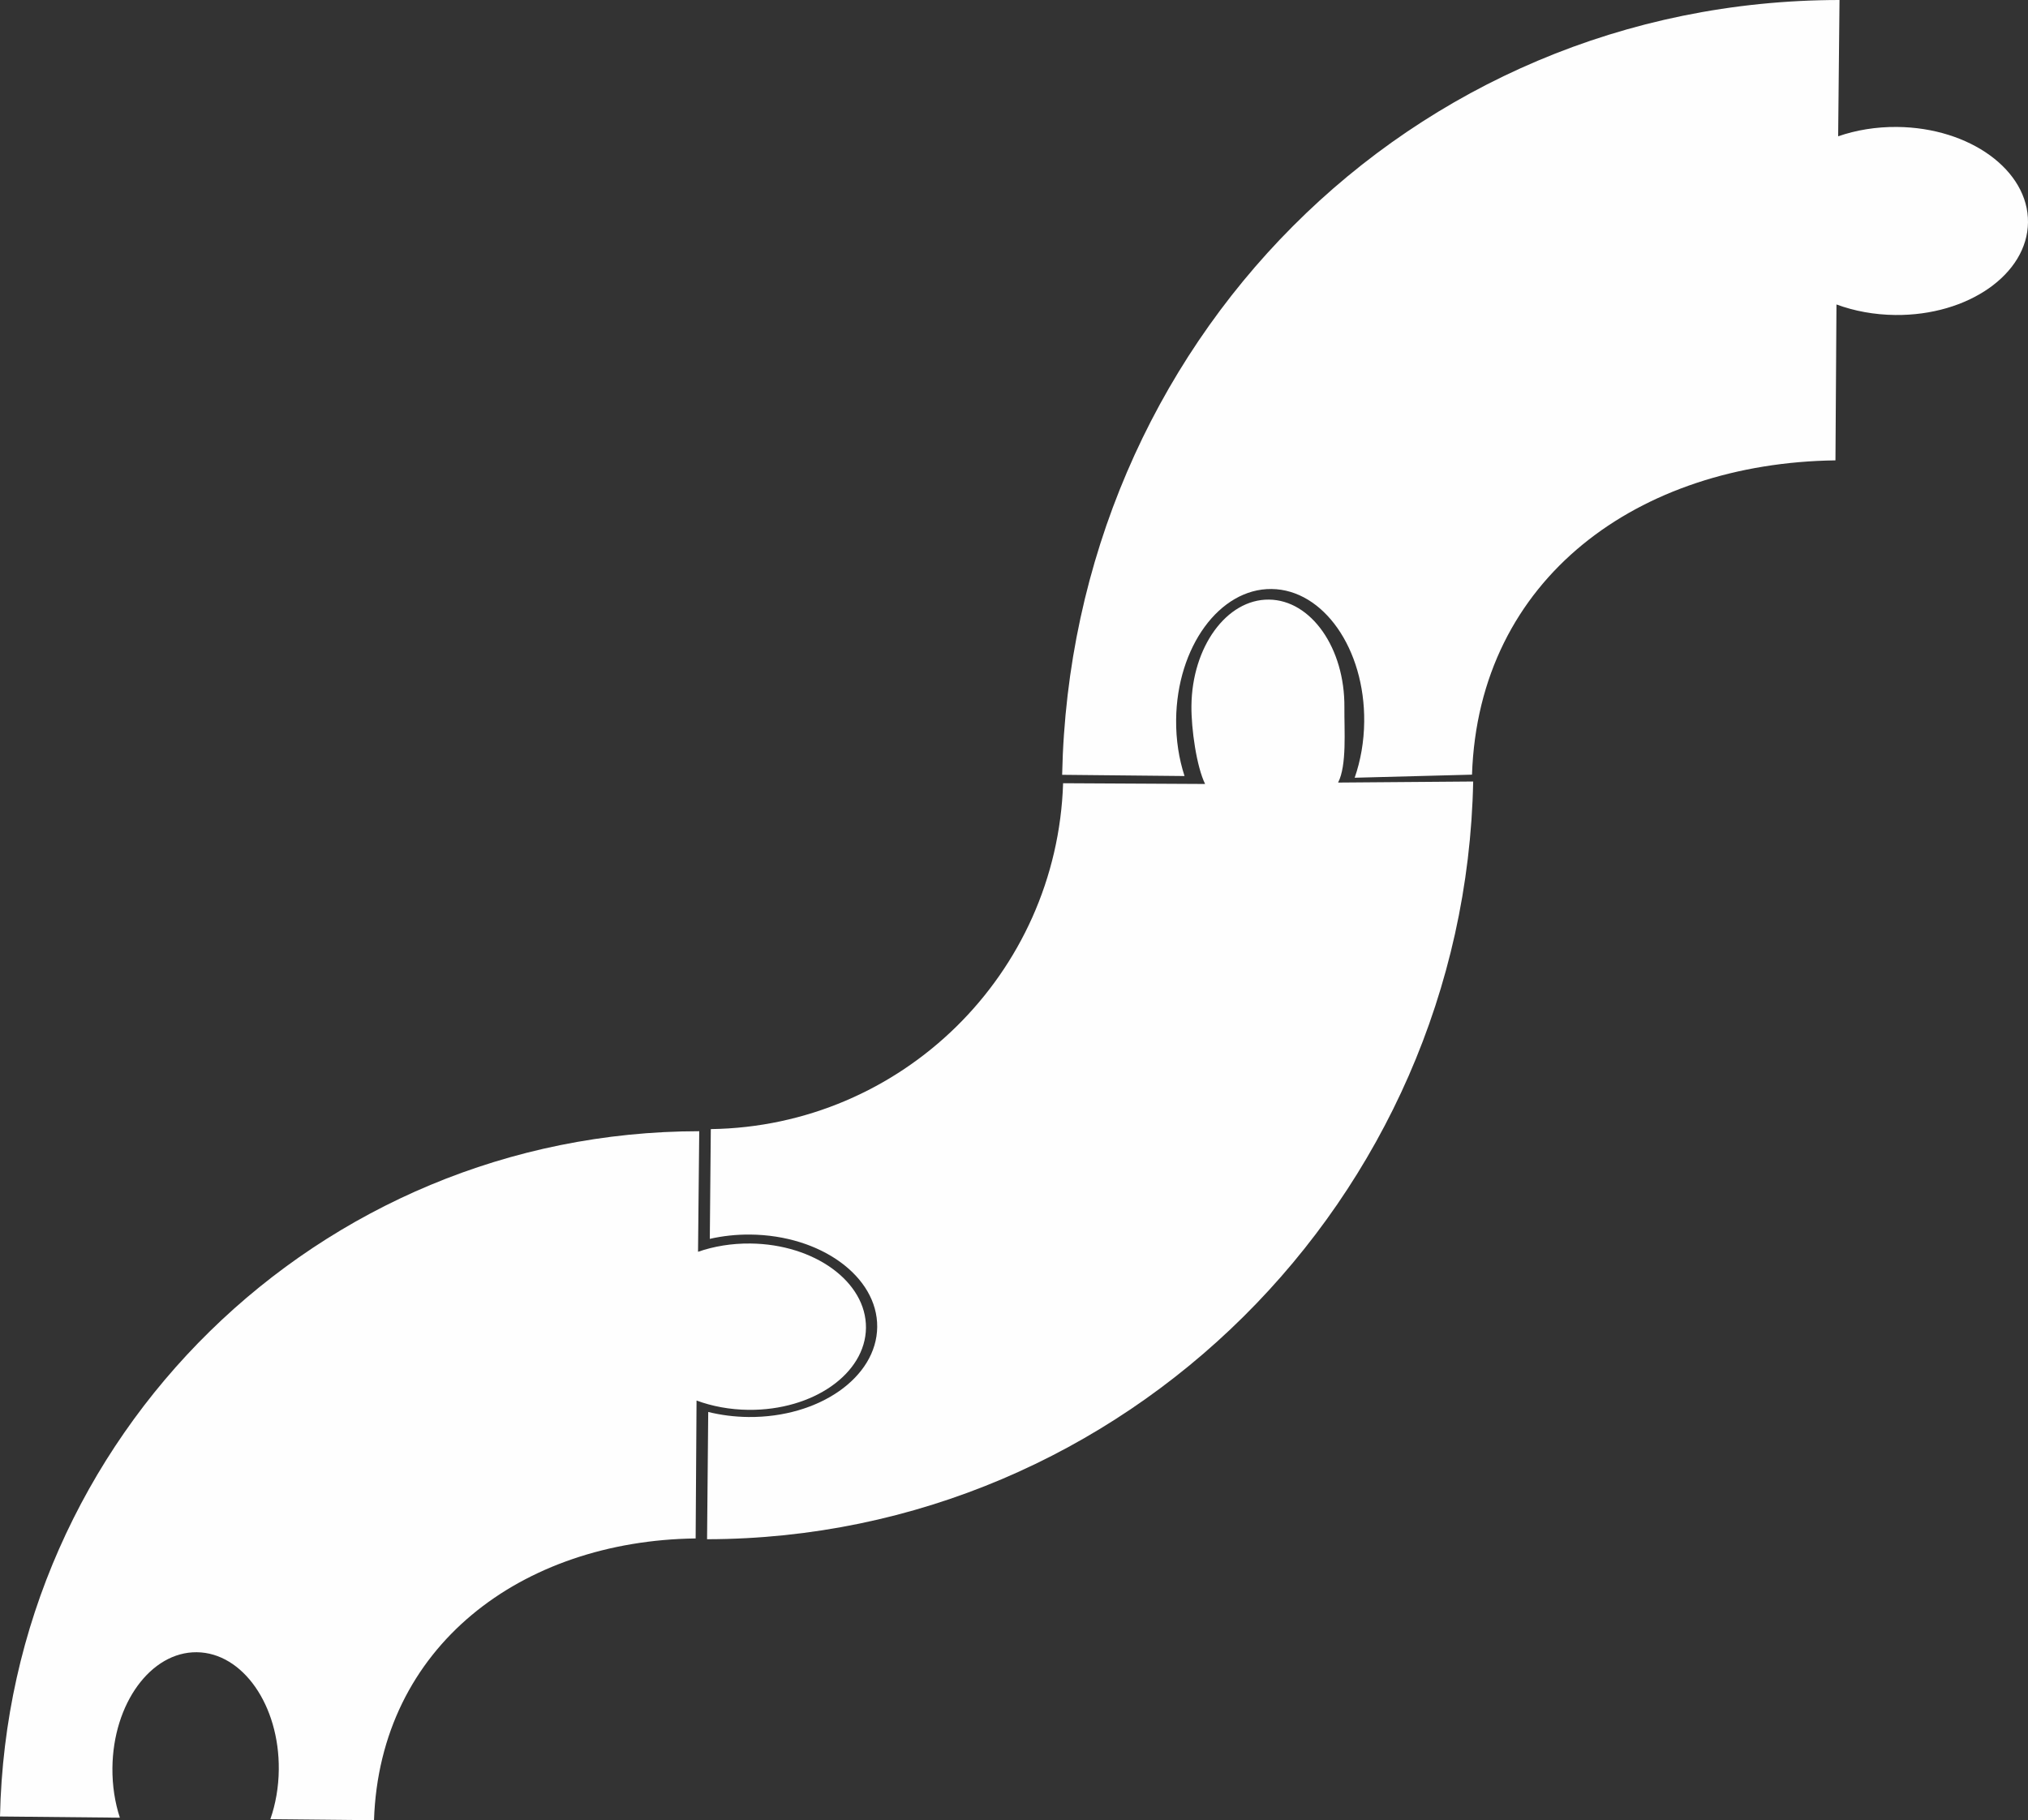 <?xml version="1.0" encoding="UTF-8"?> <!-- Creator: CorelDRAW 2018 (64-Bit) --> <svg xmlns="http://www.w3.org/2000/svg" xmlns:xlink="http://www.w3.org/1999/xlink" xml:space="preserve" width="143.671mm" height="128.975mm" style="shape-rendering:geometricPrecision; text-rendering:geometricPrecision; image-rendering:optimizeQuality; fill-rule:evenodd; clip-rule:evenodd" viewBox="0 0 15912.56 14284.91"><rect x="0" y="0" width="15912.56" height="14284.91" fill="#333333" stroke="none"/> <defs> <style type="text/css"> <![CDATA[ .fil0 {fill:#FEFEFE;fill-rule:nonzero} ]]> </style> </defs> <g id="Слой_x0020_1">  <path class="fil0" d="M5886.86 9758.96c-147.12,-1.46 -286.24,22.08 -409.8,64.91l9.45 -946.22c-2986.27,2.23 -5424.58,2392.28 -5486.52,5377.91l940.43 9.4c-38.69,-118.69 -59.75,-251.03 -58.36,-390.52 5.05,-505.01 301.36,-911.48 661.85,-907.88 360.47,3.6 648.6,415.92 643.55,920.92 -1.4,139.49 -25.1,271.39 -66.16,389.27l813.29 8.14c45.24,-1365.2 1157.92,-2193.39 2523.76,-2211.33l7.03 -1082.3c122.69,45.3 261.31,71.62 408.42,73.09 505.01,5.05 917.32,-283.08 920.92,-643.57 3.6,-360.48 -402.87,-656.79 -907.86,-661.84z"></path> <path class="fil0" d="M11559.22 6133.15c-65.03,3274.62 -2736,5941.18 -6011.26,5946.54l9.09 -998.79c99.4,24.57 205.71,38.54 316.46,39.55 553.89,5.05 1005.82,-311.38 1009.41,-706.74 3.61,-395.37 -442.49,-719.97 -996.37,-725.02 -110.75,-1.01 -217.29,11.02 -317.11,33.78l7.84 -861.4c1497.99,-21.01 2716,-1217.03 2764.31,-2714.4l1114.12 5.88c-67.15,-137.17 -108.85,-432.27 -107.21,-611.74 4.22,-464.32 276.33,-838.27 607.76,-835.25 331.43,3.02 596.68,381.87 592.44,846.17 -1.63,179.49 20.28,453.81 -49.36,589.73l1059.9 -8.31z"></path> <path class="fil0" d="M14886.22 996.29c-166.31,-1.66 -323.6,24.96 -463.27,73.39l10.69 -1069.68c-3375.91,2.53 -6029.55,2705.45 -6099.57,6080.63l960.32 9.59c-43.73,-134.17 -67.55,-283.78 -65.97,-441.48 5.7,-570.89 340.68,-1030.4 748.2,-1026.32 407.51,4.06 733.23,470.18 727.53,1041.08 -1.58,157.68 -28.38,306.79 -74.79,440.06l920.7 -24.17c51.15,-1543.33 1307.71,-2446.21 2851.75,-2466.49l7.95 -1223.5c138.69,51.19 295.4,80.95 461.7,82.62 570.9,5.7 1037.01,-320.02 1041.07,-727.54 4.08,-407.51 -455.43,-742.48 -1026.31,-748.2z"></path> </g> </svg> 